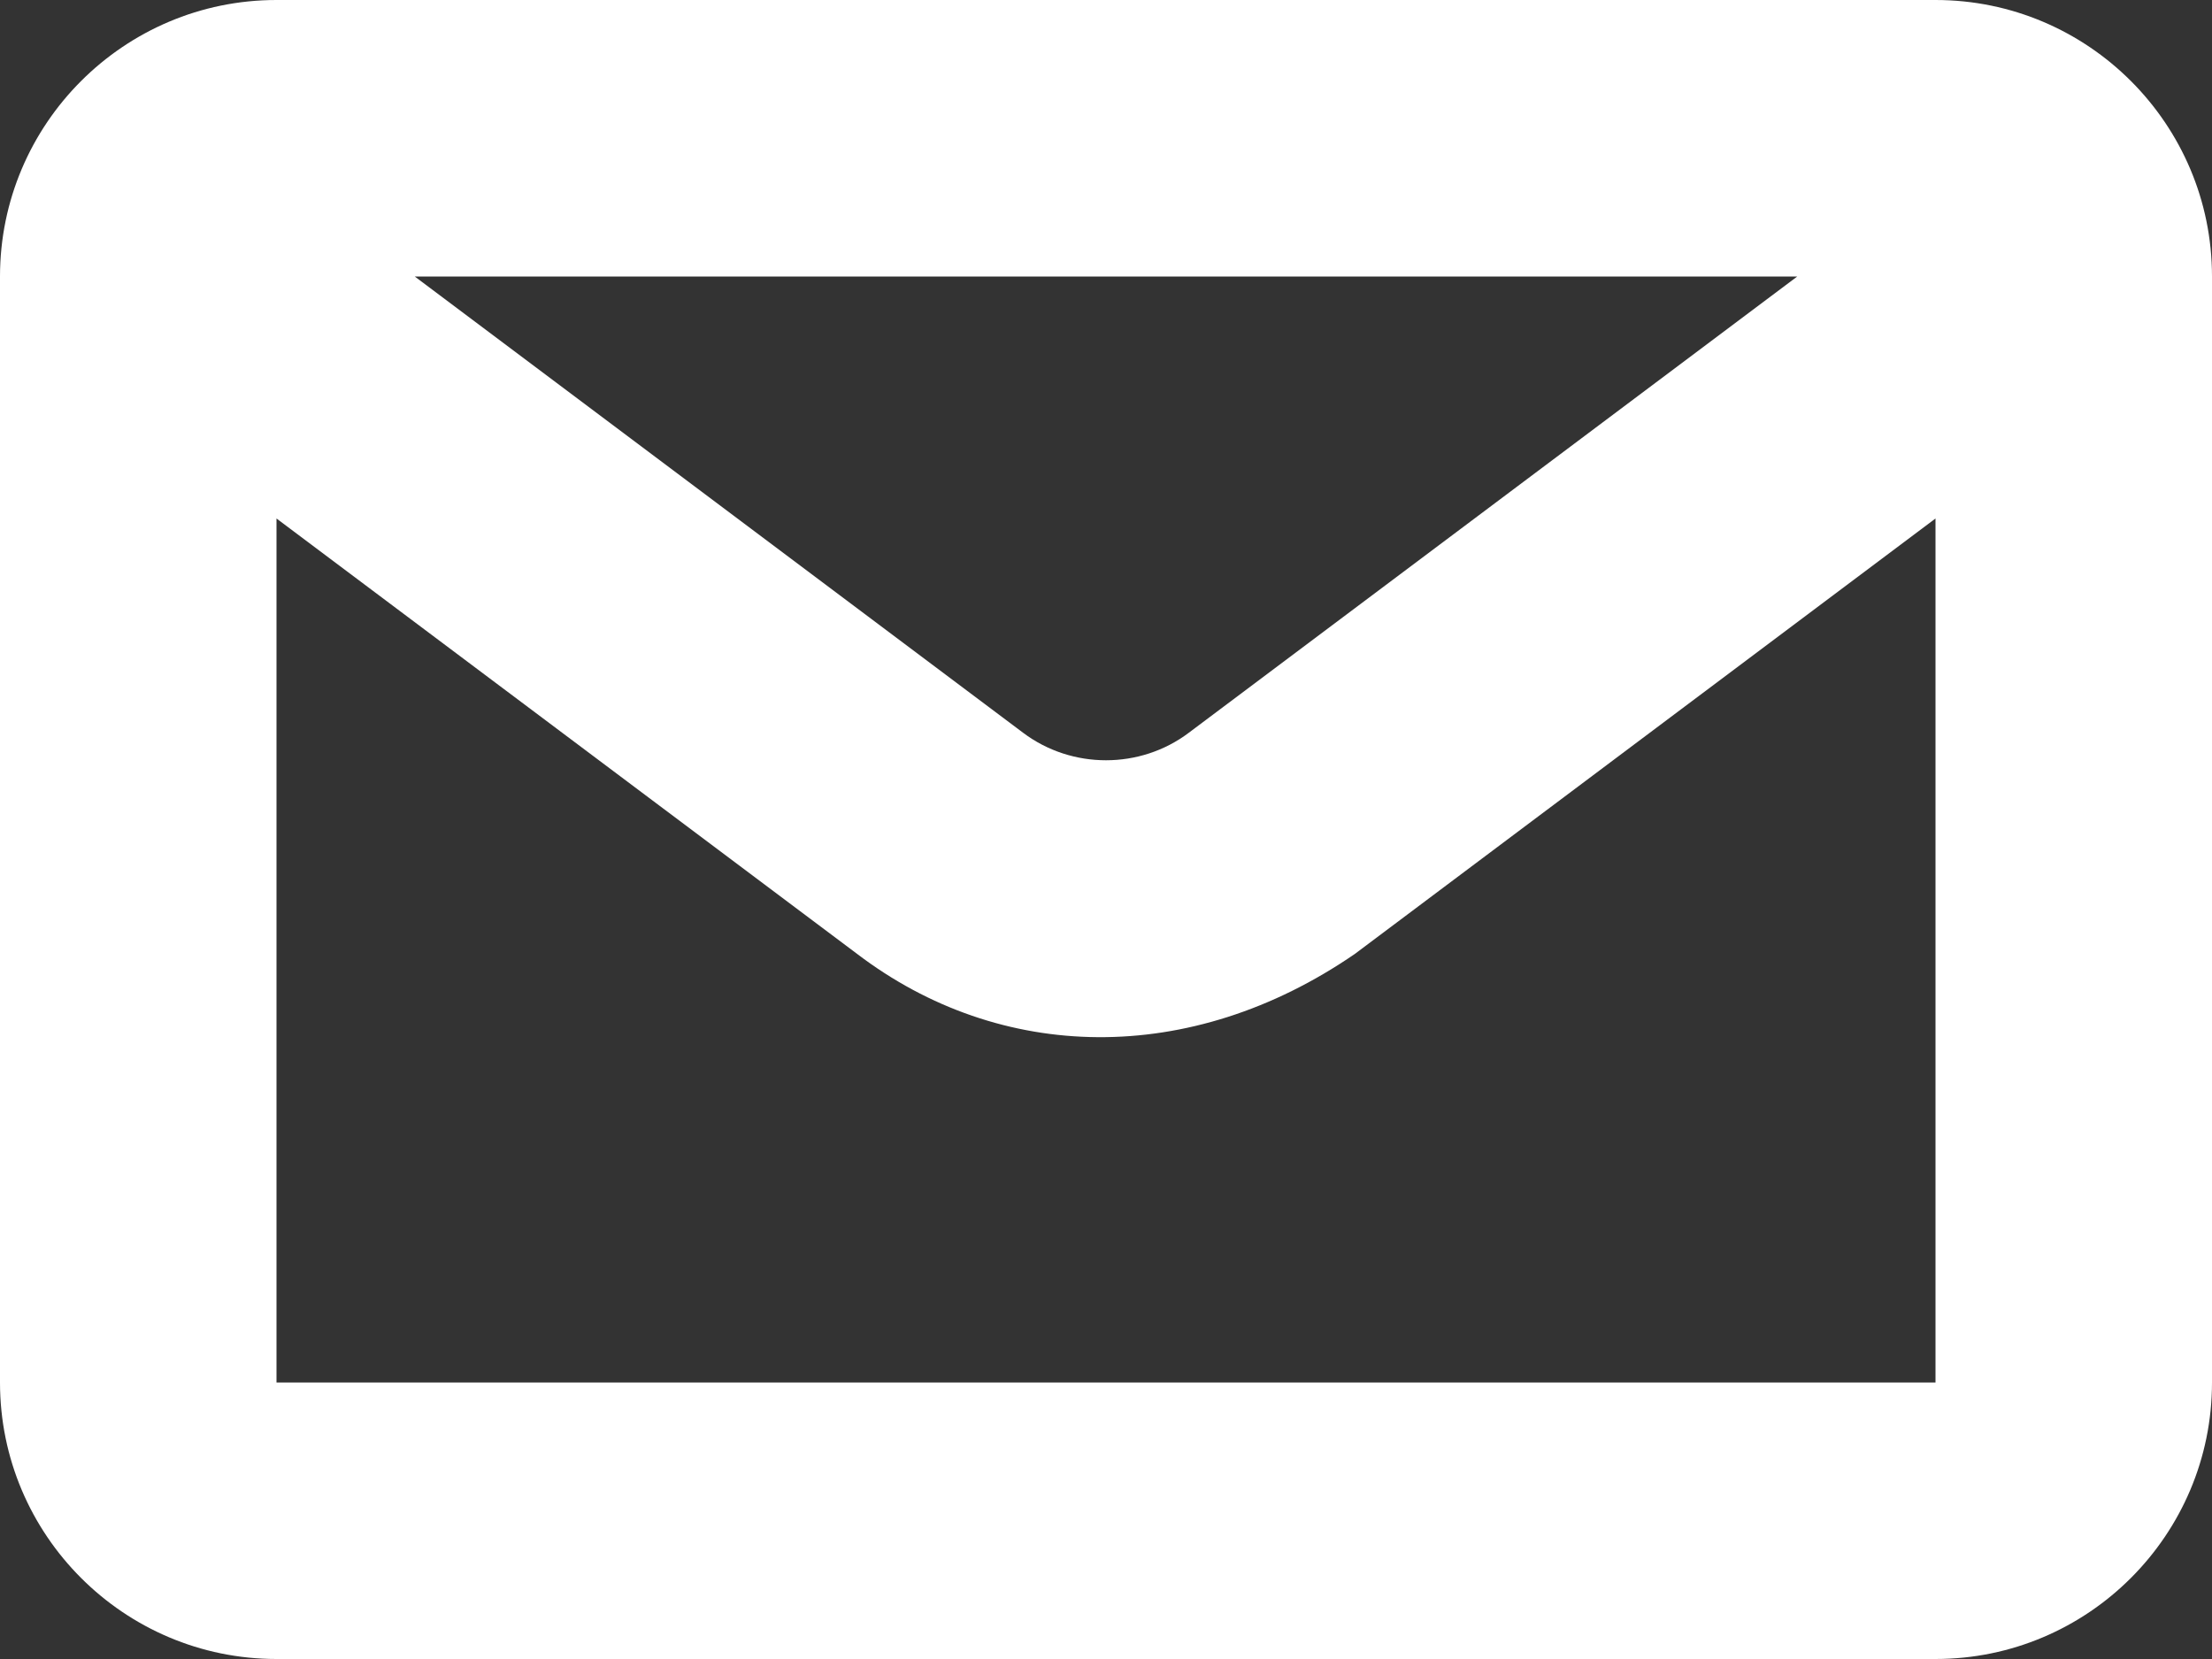 <svg width="20" height="15" viewBox="0 0 20 15" fill="none" xmlns="http://www.w3.org/2000/svg">
<rect x="0" y="0" width="20" height="15" fill="#333333" stroke="none"/>
<path fill-rule="evenodd" clip-rule="evenodd" d="M17.5 0H2.5C1.121 0 0 1.121 0 2.5V12.5C0 13.879 1.121 15 2.5 15H17.5C18.879 15 20 13.879 20 12.5V2.5C20 1.121 18.879 0 17.5 0ZM16.25 2.5L10.749 6.625C10.309 6.957 9.691 6.957 9.25 6.625L3.75 2.5H16.25ZM2.5 4.688V12.5H17.5V4.688L12.25 8.625C10.762 9.648 9.043 9.609 7.75 8.625L2.5 4.688Z" fill="white"/>
</svg>
